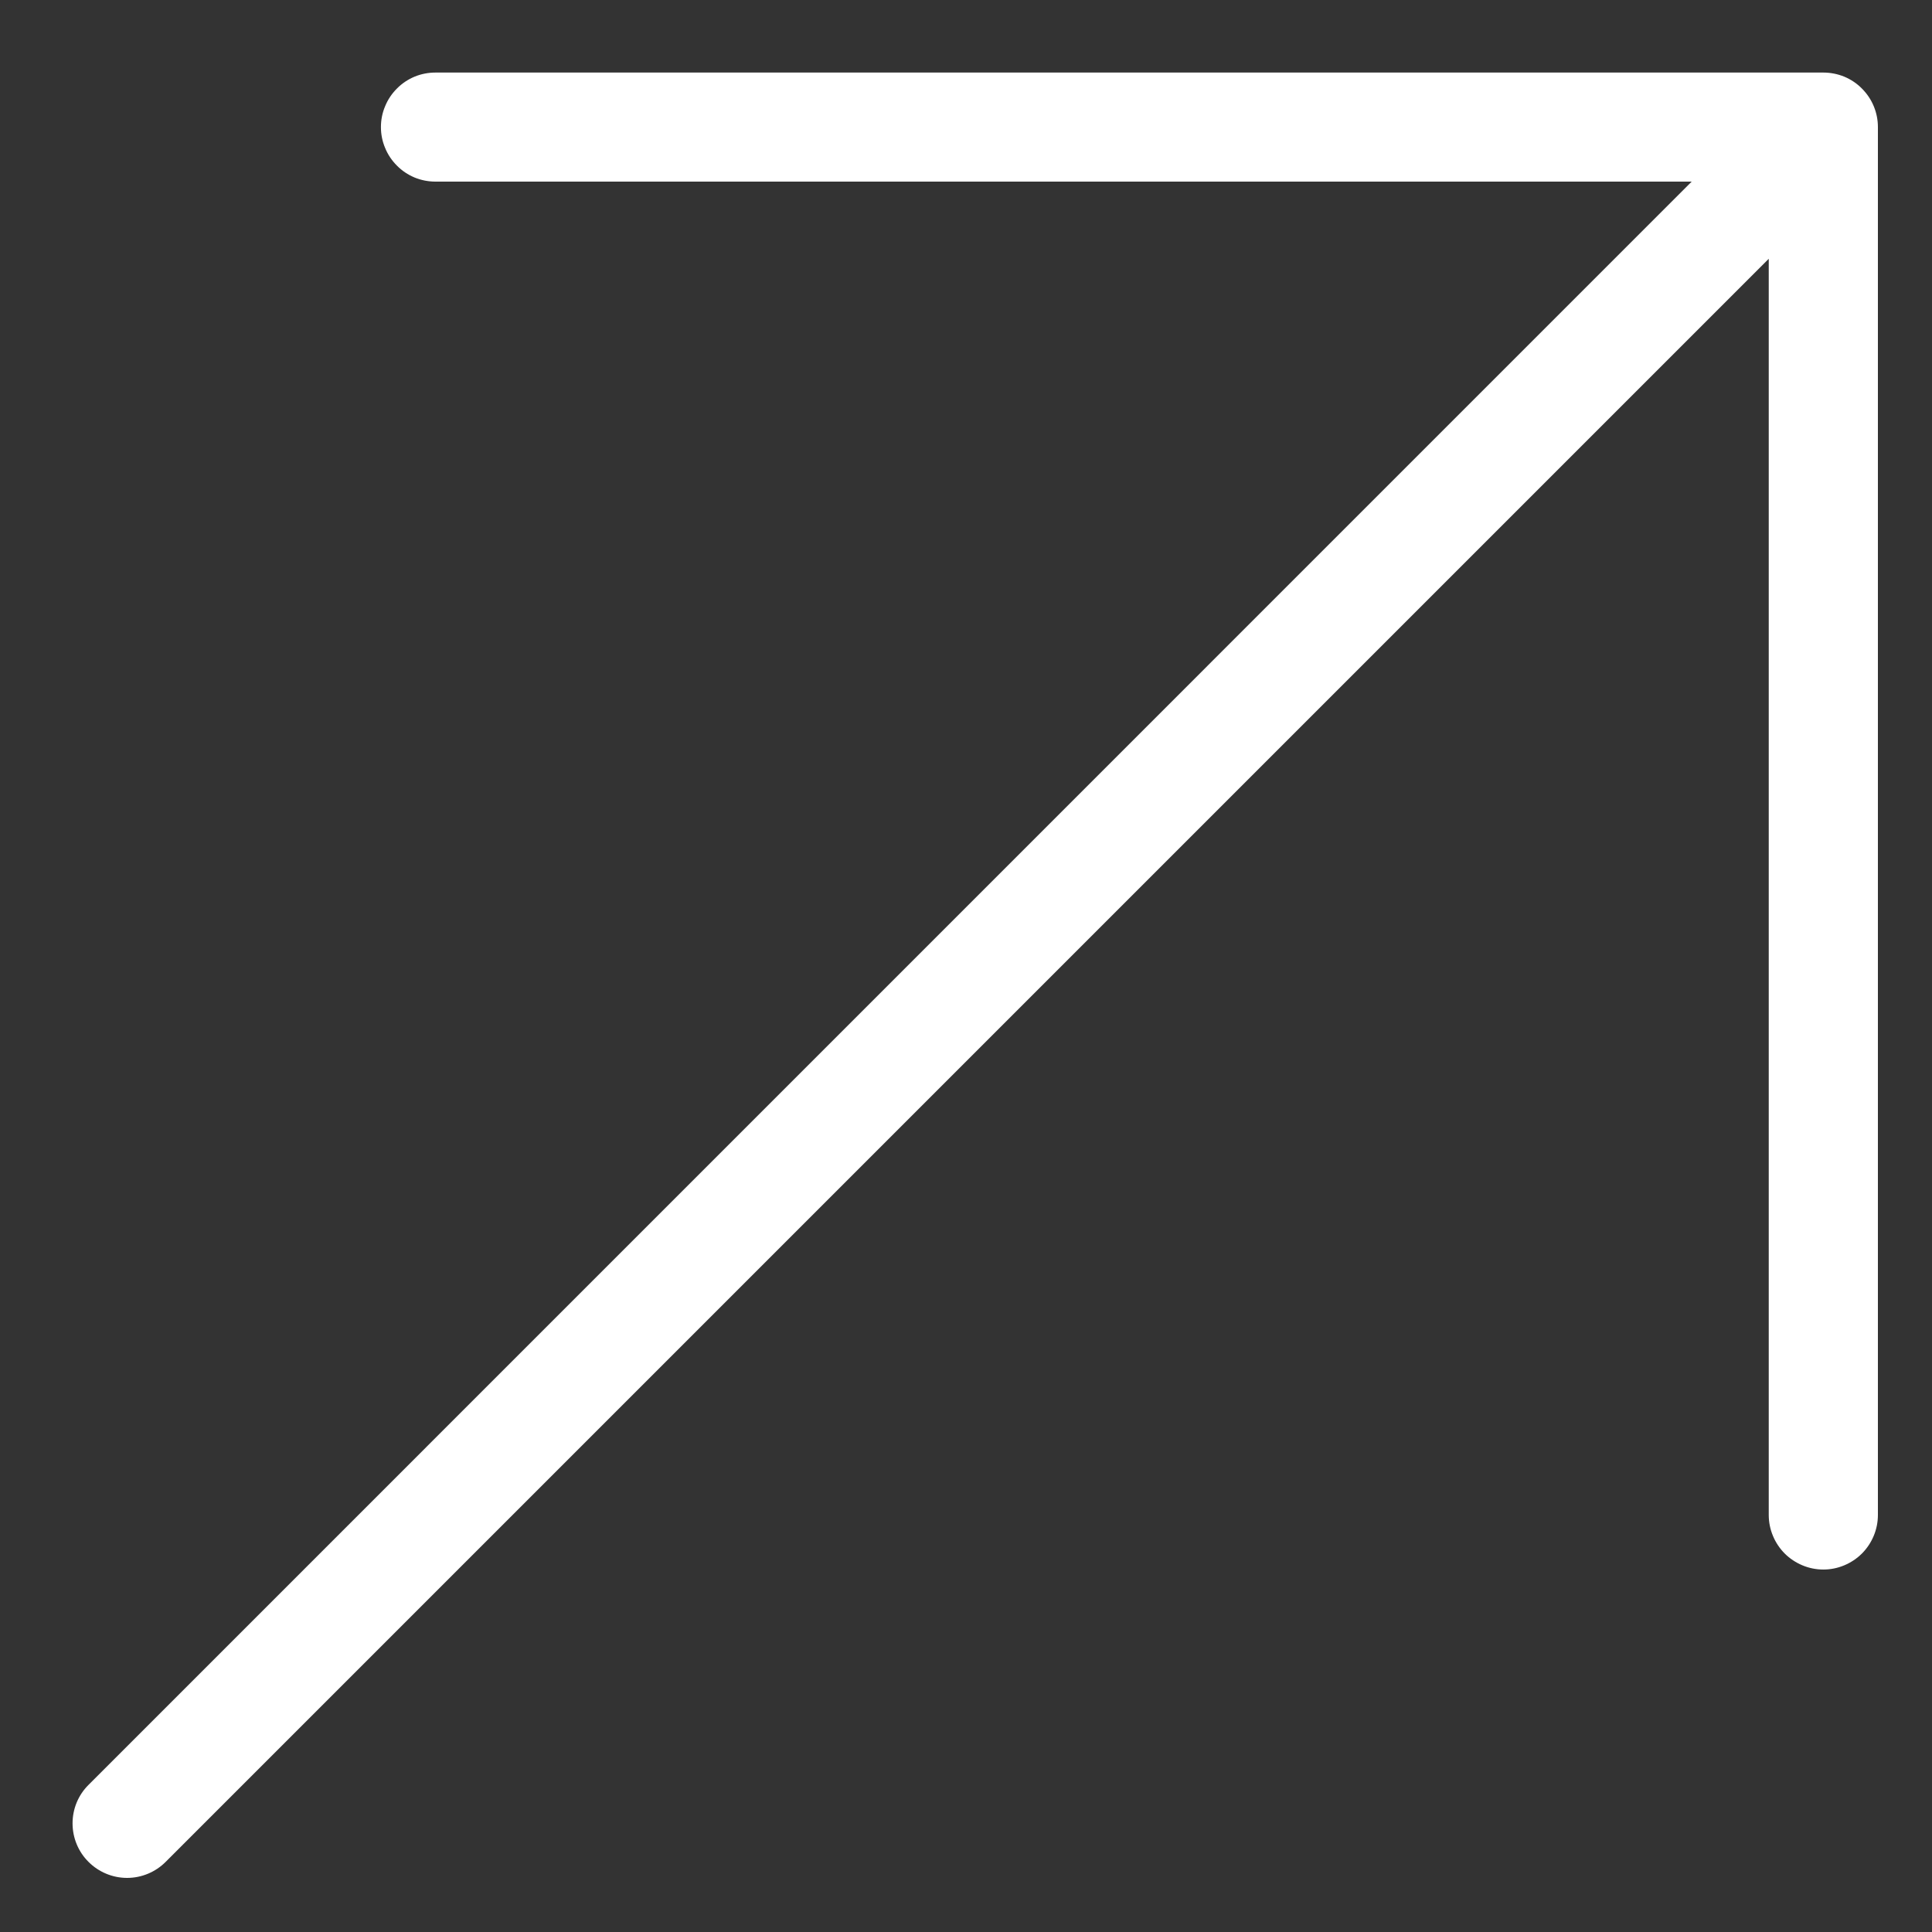 <?xml version="1.0" encoding="UTF-8"?> <svg xmlns="http://www.w3.org/2000/svg" width="18" height="18" viewBox="0 0 18 18" fill="none"><rect x="0" y="0" width="18" height="18" fill="#333333" stroke="none"/><path d="M16.988 14.623C16.921 14.623 16.855 14.61 16.793 14.584C16.731 14.558 16.675 14.521 16.628 14.474C16.581 14.427 16.543 14.37 16.518 14.309C16.492 14.247 16.479 14.181 16.479 14.114L16.479 2.411L1.543 17.347C1.448 17.442 1.319 17.496 1.184 17.496C1.049 17.496 0.92 17.442 0.825 17.347C0.729 17.252 0.676 17.122 0.676 16.988C0.676 16.853 0.729 16.724 0.825 16.629L15.761 1.692L4.057 1.692C3.99 1.692 3.924 1.679 3.863 1.654C3.801 1.628 3.745 1.591 3.698 1.543C3.651 1.496 3.613 1.44 3.588 1.378C3.562 1.317 3.549 1.251 3.549 1.184C3.549 1.117 3.562 1.051 3.588 0.99C3.613 0.928 3.651 0.872 3.698 0.825C3.745 0.777 3.801 0.74 3.863 0.714C3.924 0.689 3.99 0.676 4.057 0.676L16.988 0.676C17.054 0.676 17.12 0.689 17.182 0.714C17.244 0.74 17.3 0.777 17.347 0.825C17.394 0.872 17.432 0.928 17.457 0.989C17.483 1.051 17.496 1.117 17.496 1.184L17.496 14.114C17.496 14.181 17.483 14.247 17.457 14.309C17.432 14.37 17.394 14.427 17.347 14.474C17.3 14.521 17.244 14.558 17.182 14.584C17.12 14.61 17.054 14.623 16.988 14.623Z" fill="white"></path></svg> 